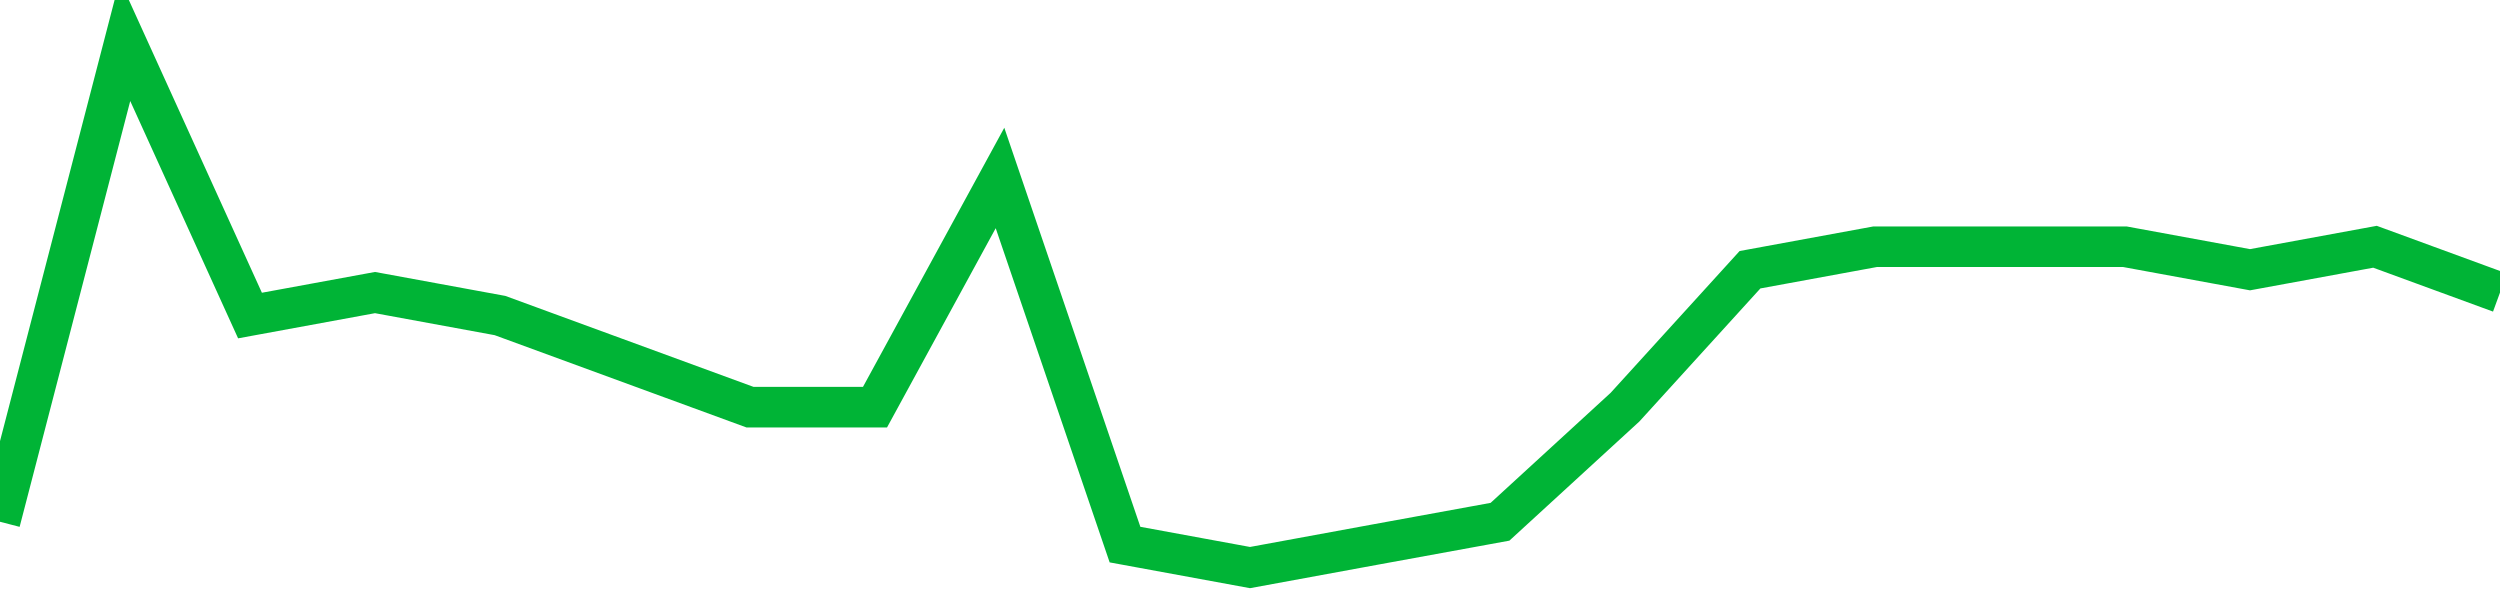 <!-- Generated with https://github.com/jxxe/sparkline/ --><svg viewBox="0 0 185 45" class="sparkline" xmlns="http://www.w3.org/2000/svg"><path class="sparkline--fill" d="M 0 38.61 L 0 38.61 L 9.25 3 L 18.5 23.35 L 27.75 21.65 L 37 23.35 L 46.25 26.74 L 55.5 30.13 L 64.75 30.13 L 74 13.17 L 83.25 40.3 L 92.5 42 L 101.75 40.3 L 111 38.61 L 120.25 30.13 L 129.5 19.96 L 138.75 18.26 L 148 18.26 L 157.25 18.26 L 166.5 19.96 L 175.75 18.26 L 185 21.65 V 45 L 0 45 Z" stroke="none" fill="none" ></path><path class="sparkline--line" d="M 0 38.61 L 0 38.61 L 9.25 3 L 18.5 23.35 L 27.75 21.65 L 37 23.35 L 46.25 26.74 L 55.5 30.13 L 64.75 30.13 L 74 13.17 L 83.25 40.3 L 92.5 42 L 101.75 40.3 L 111 38.61 L 120.25 30.13 L 129.5 19.96 L 138.75 18.26 L 148 18.26 L 157.25 18.26 L 166.5 19.96 L 175.75 18.26 L 185 21.65" fill="none" stroke-width="3" stroke="#00B436" ></path></svg>